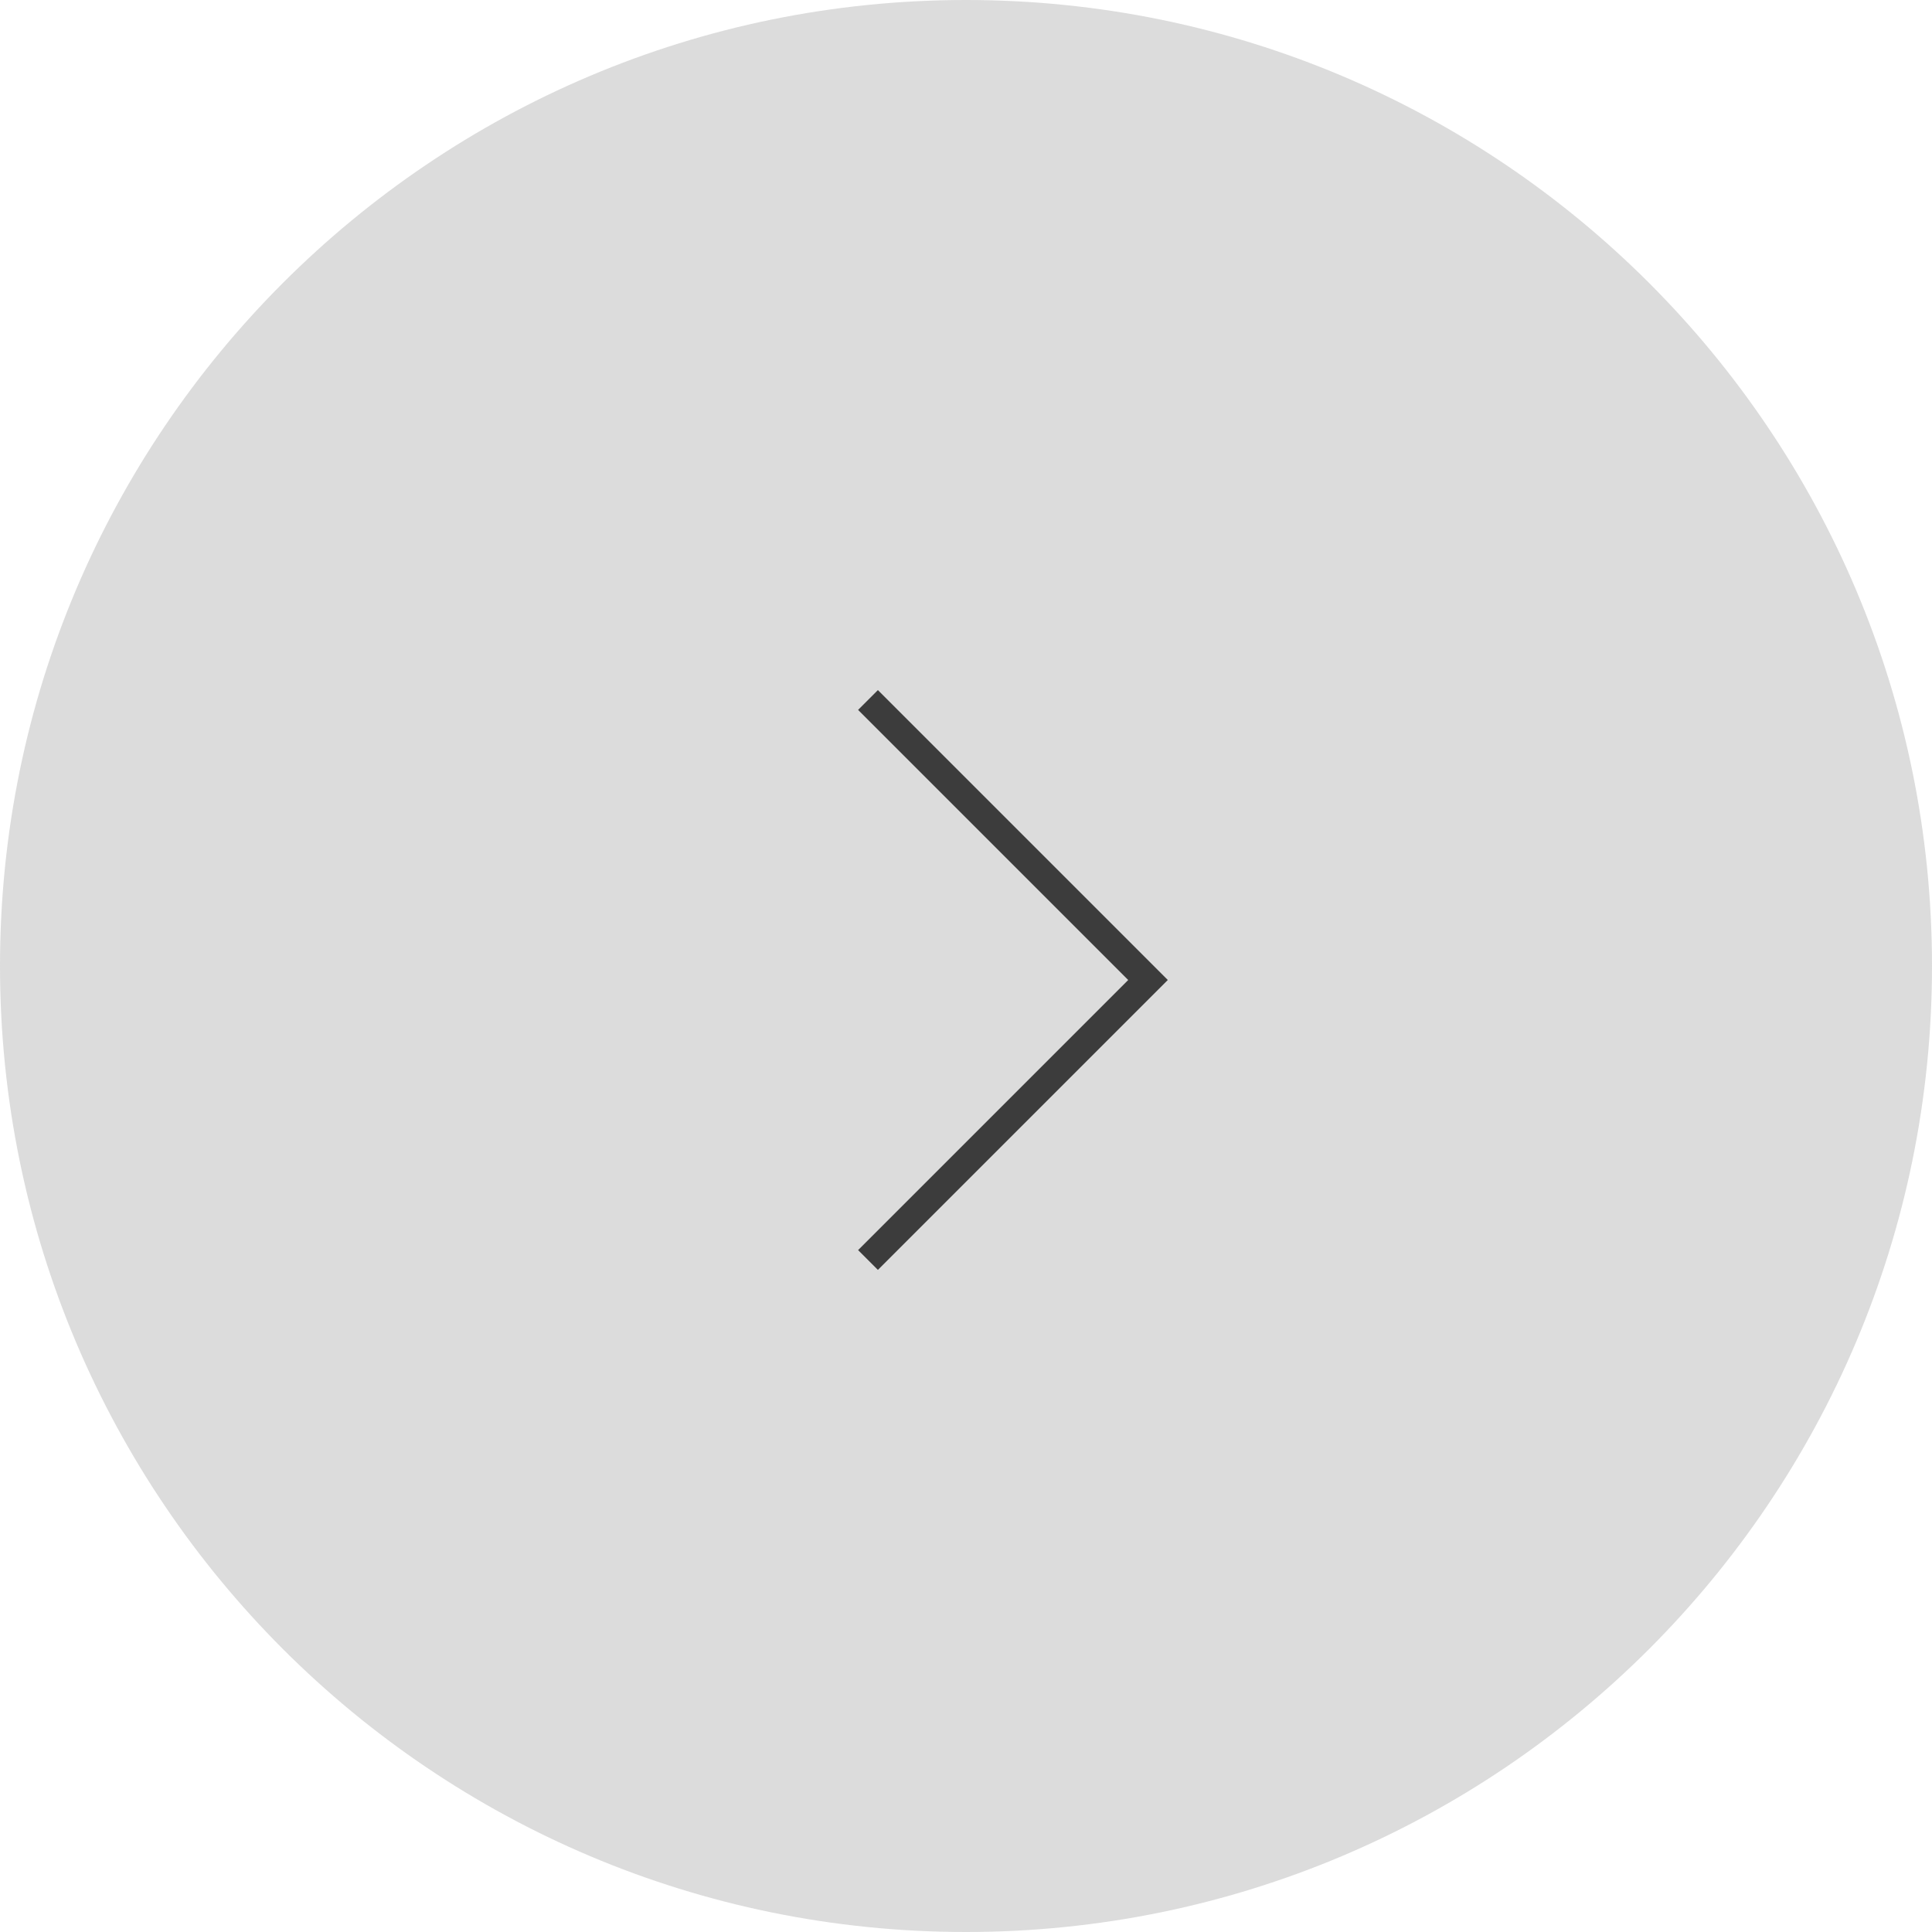<svg width="69" height="69" viewBox="0 0 69 69" fill="none" xmlns="http://www.w3.org/2000/svg">
<path opacity="0.888" fill-rule="evenodd" clip-rule="evenodd" d="M34.5 69C53.554 69 69 53.554 69 34.5C69 15.446 53.554 0 34.5 0C15.446 0 0 15.446 0 34.5C0 53.554 15.446 69 34.5 69Z" fill="#D8D8D8"/>
<path d="M31 25L41 35L31 45" stroke="#3C3C3C"/>
</svg>
